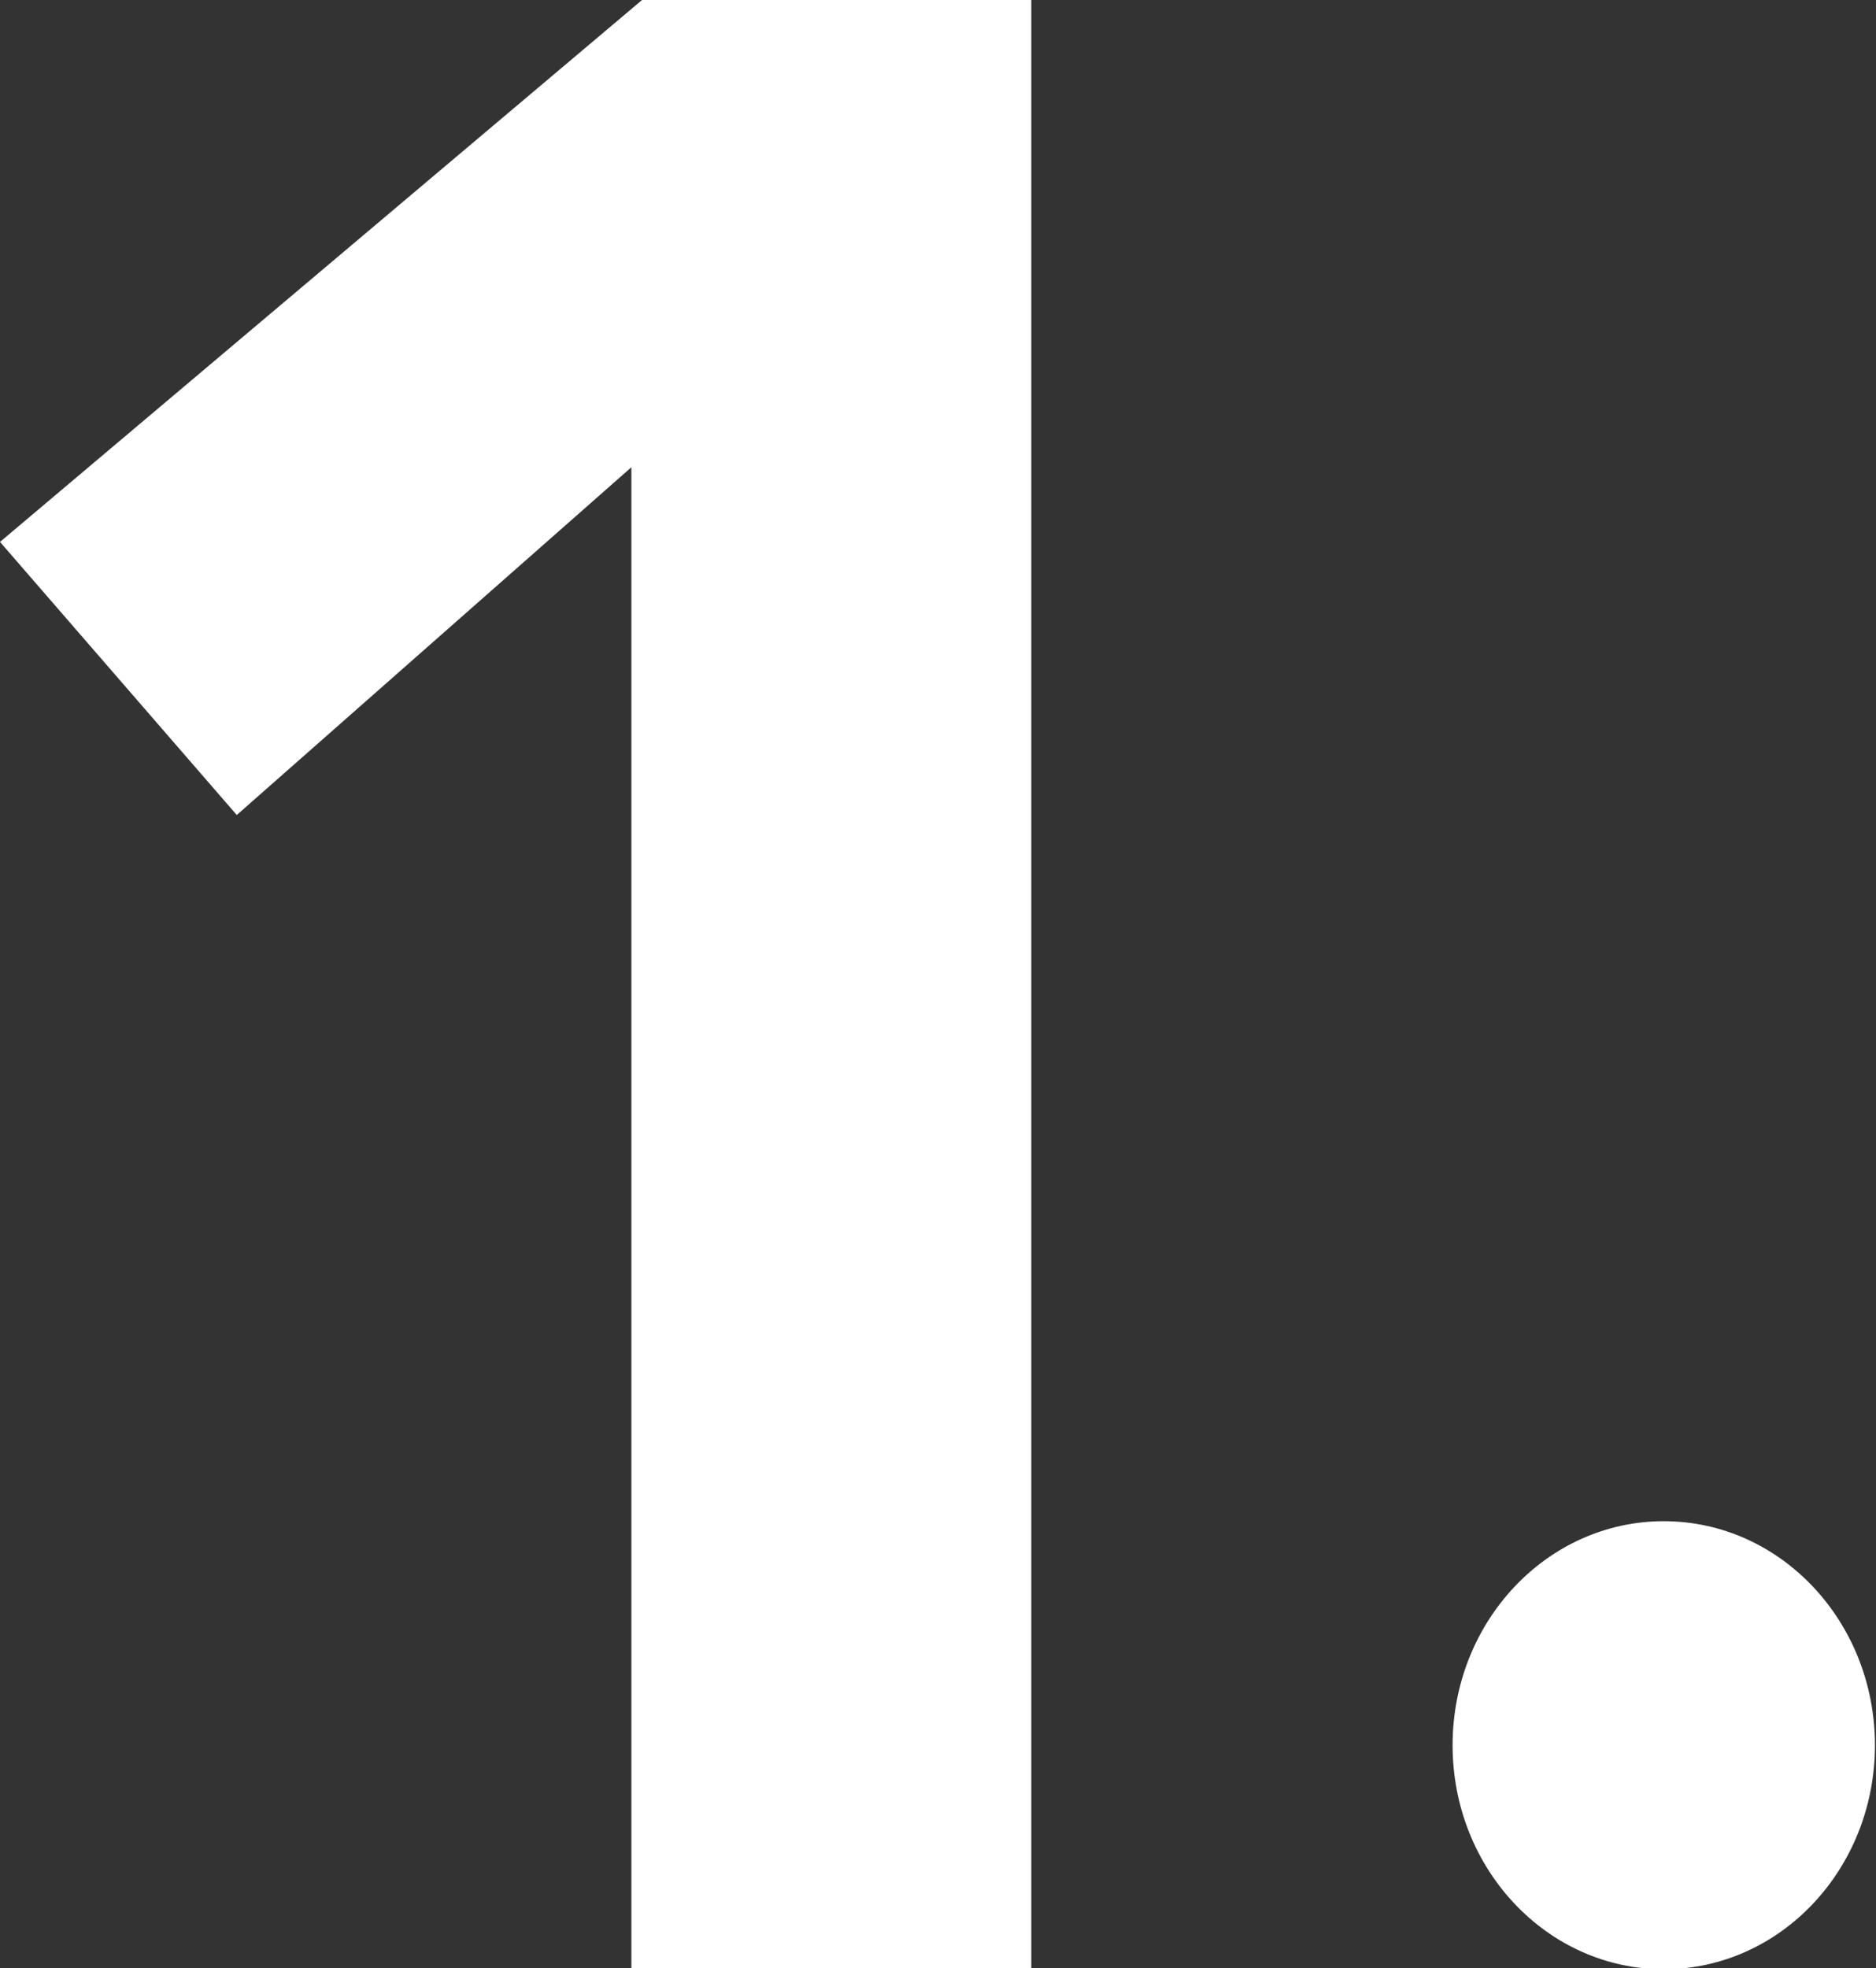 <?xml version="1.0" encoding="UTF-8"?>
<svg id="_レイヤー_2" data-name="レイヤー 2" xmlns="http://www.w3.org/2000/svg" viewBox="0 0 17.59 18.45">
  <rect x="0" y="0" width="17.59" height="18.45" fill="#333333" stroke="none"/>
  <defs>
    <style>
      .cls-1 {
        fill: #fff;
      }
    </style>
  </defs>
  <g id="_レイヤー_1-2" data-name="レイヤー 1">
    <g>
      <path class="cls-1" d="m5.92,4.38l-3.7,3.26L0,5.08,6.02,0h3.65v18.45h-3.75V4.38Z"/>
      <ellipse class="cls-1" cx="15.6" cy="16.36" rx="1.98" ry="2.1"/>
    </g>
  </g>
</svg>